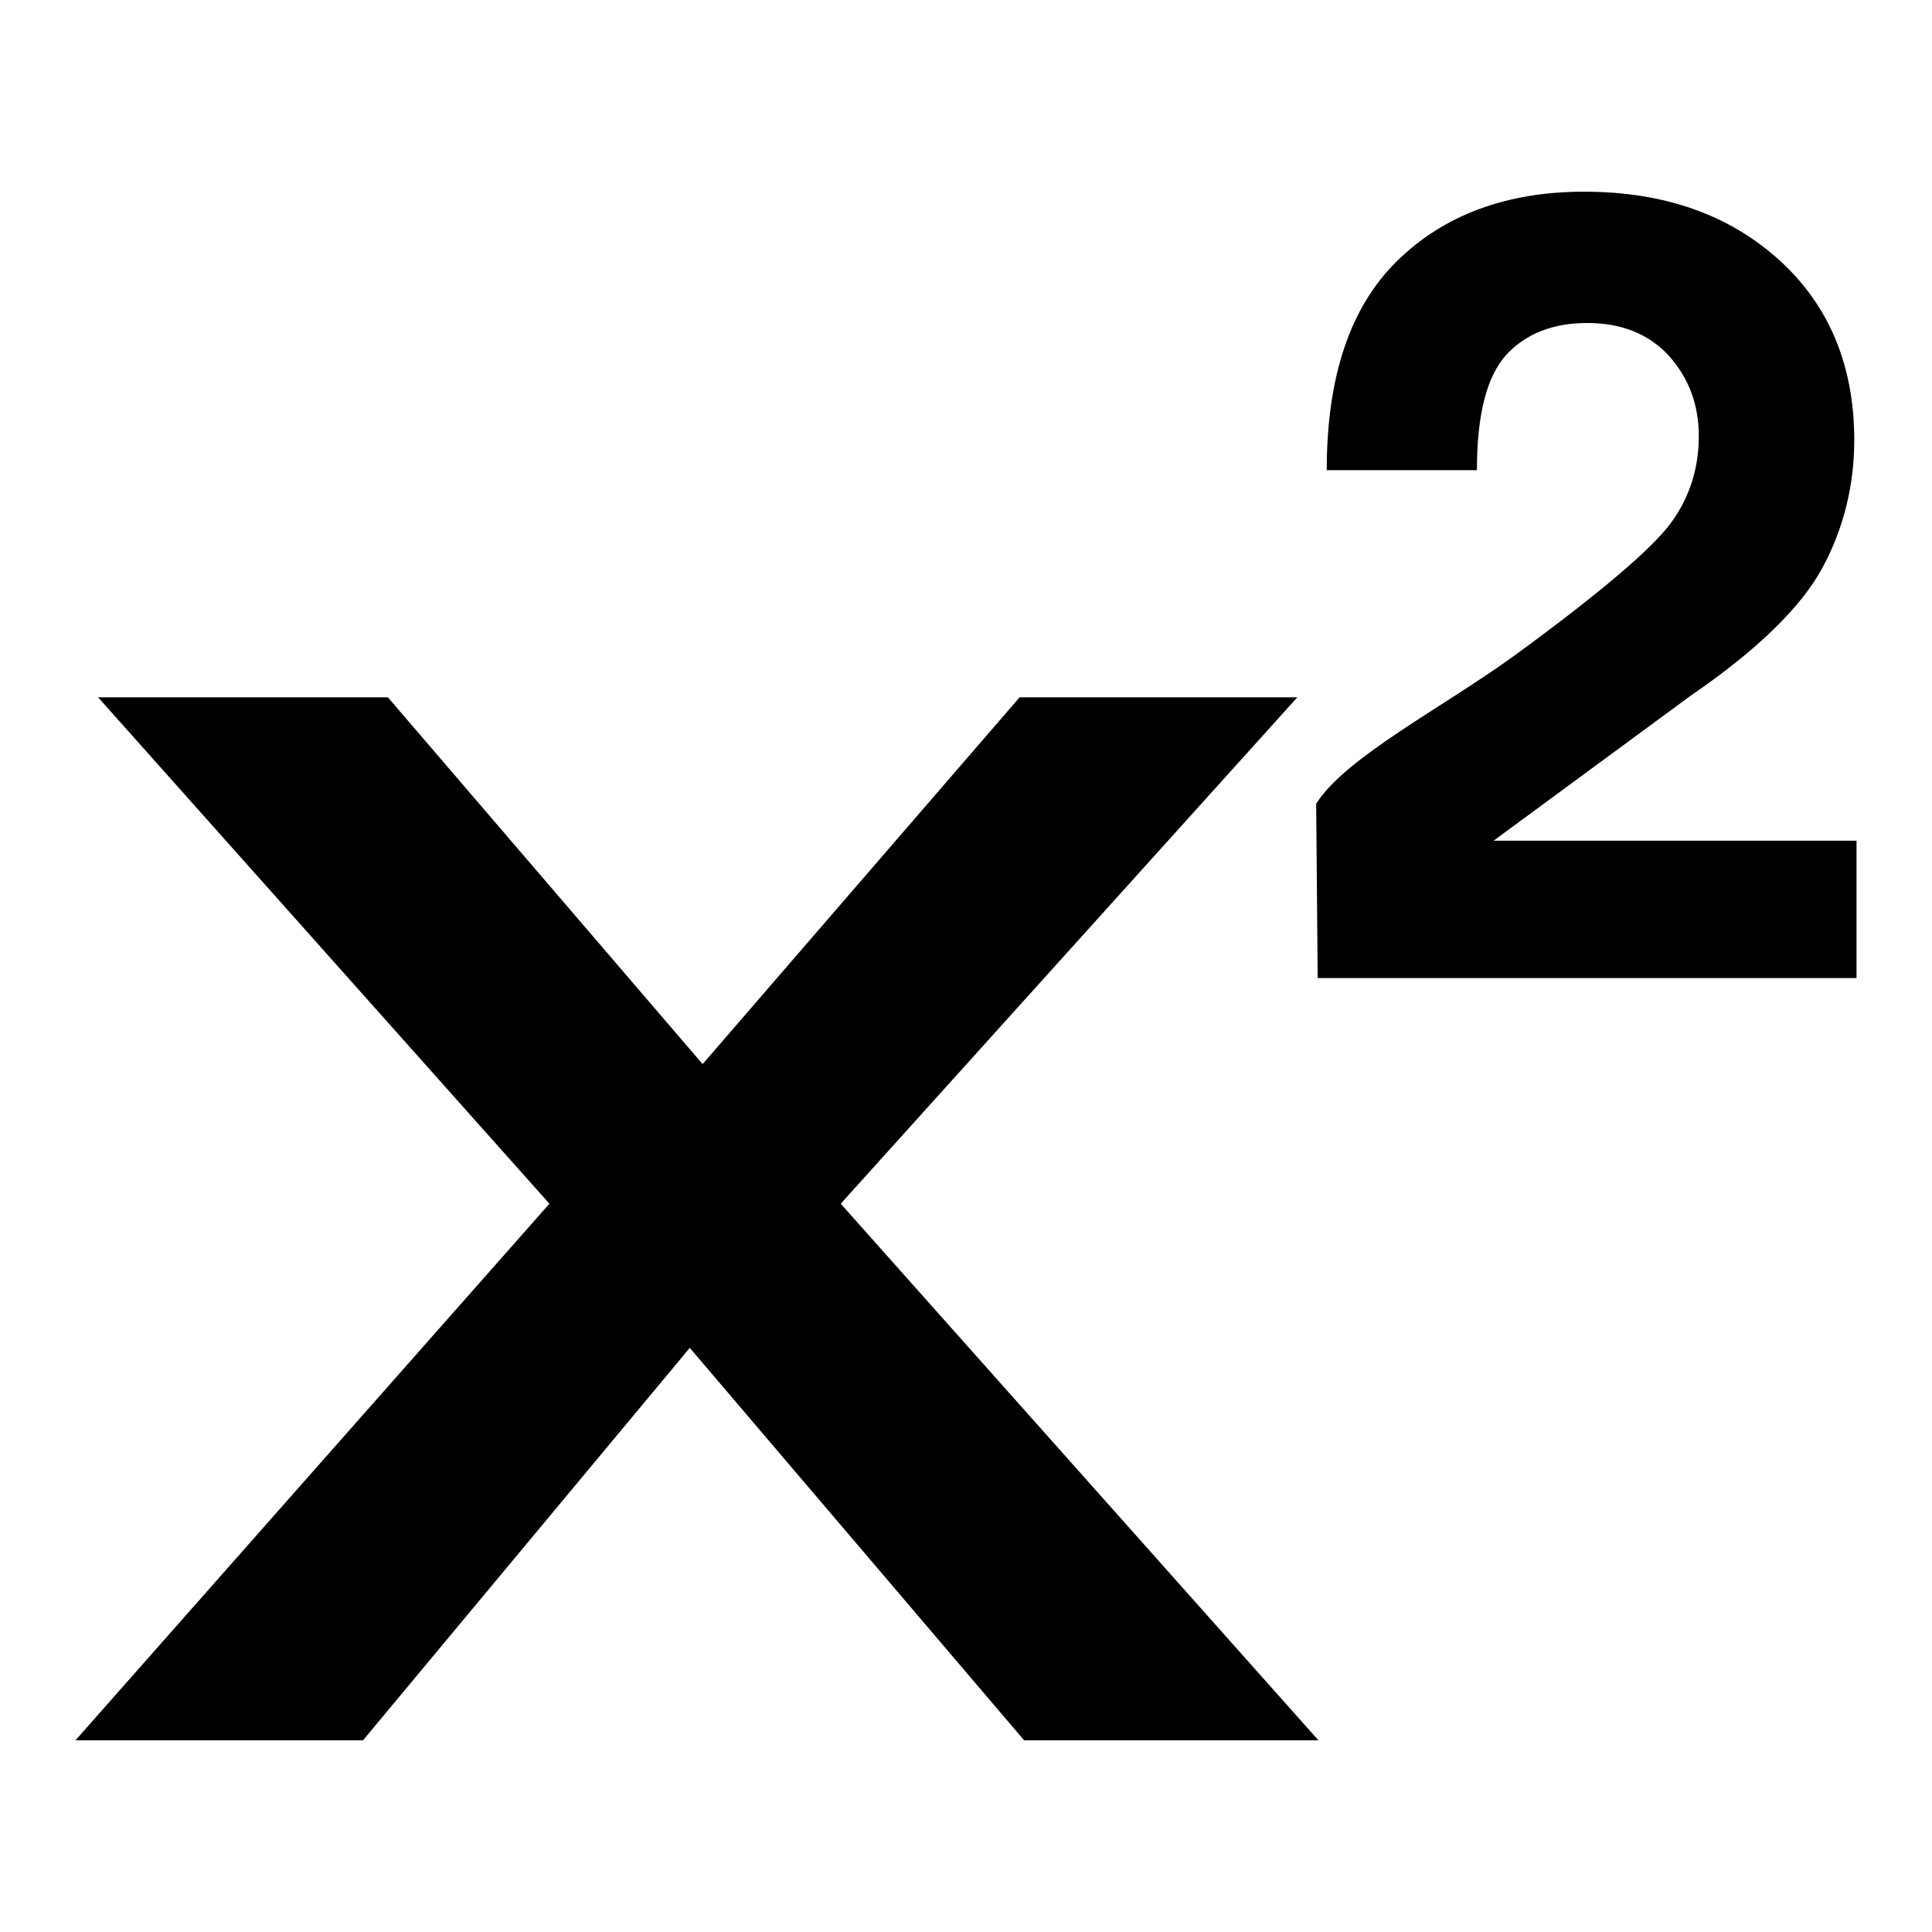 <?xml version="1.0" encoding="utf-8"?>
<!-- Svg Vector Icons : http://www.onlinewebfonts.com/icon -->
<!DOCTYPE svg PUBLIC "-//W3C//DTD SVG 1.1//EN" "http://www.w3.org/Graphics/SVG/1.1/DTD/svg11.dtd">
<svg version="1.1" xmlns="http://www.w3.org/2000/svg" xmlns:xlink="http://www.w3.org/1999/xlink" x="0px" y="0px" viewBox="0 0 256 256" enable-background="new 0 0 256 256" xml:space="preserve">
<g> <path fill="#000000" d="M111.4,159.5l63.3,71.1h-39l-44.3-52l-43.3,52H10l62.8-71.1L13,92.4h38.4L93.1,141l42-48.6h36.8 L111.4,159.5z M197.9,111.4L224,92.2c8.9-6.1,14.7-11.8,17.5-17c2.8-5.2,4.2-10.9,4.2-16.9c0-9.8-3.3-17.8-9.9-23.8 c-6.6-6-15.2-9.1-25.9-9.1c-10.3,0-18.6,3.1-24.8,9.2c-6.2,6.1-9.3,15.3-9.3,27.7h19.9c0-7.4,1.3-12.4,3.9-15.3 c2.6-2.8,6.2-4.2,10.7-4.2c4.5,0,8.1,1.4,10.8,4.3c2.6,2.9,4,6.4,4,10.7c0,4.2-1.2,8.1-3.7,11.5c-2.5,3.4-9.3,9.2-20.5,17.4 c-9.6,7-22.6,13.6-26.5,19.8l0.2,23.1H246v-18.2H197.9z"/></g>
</svg>